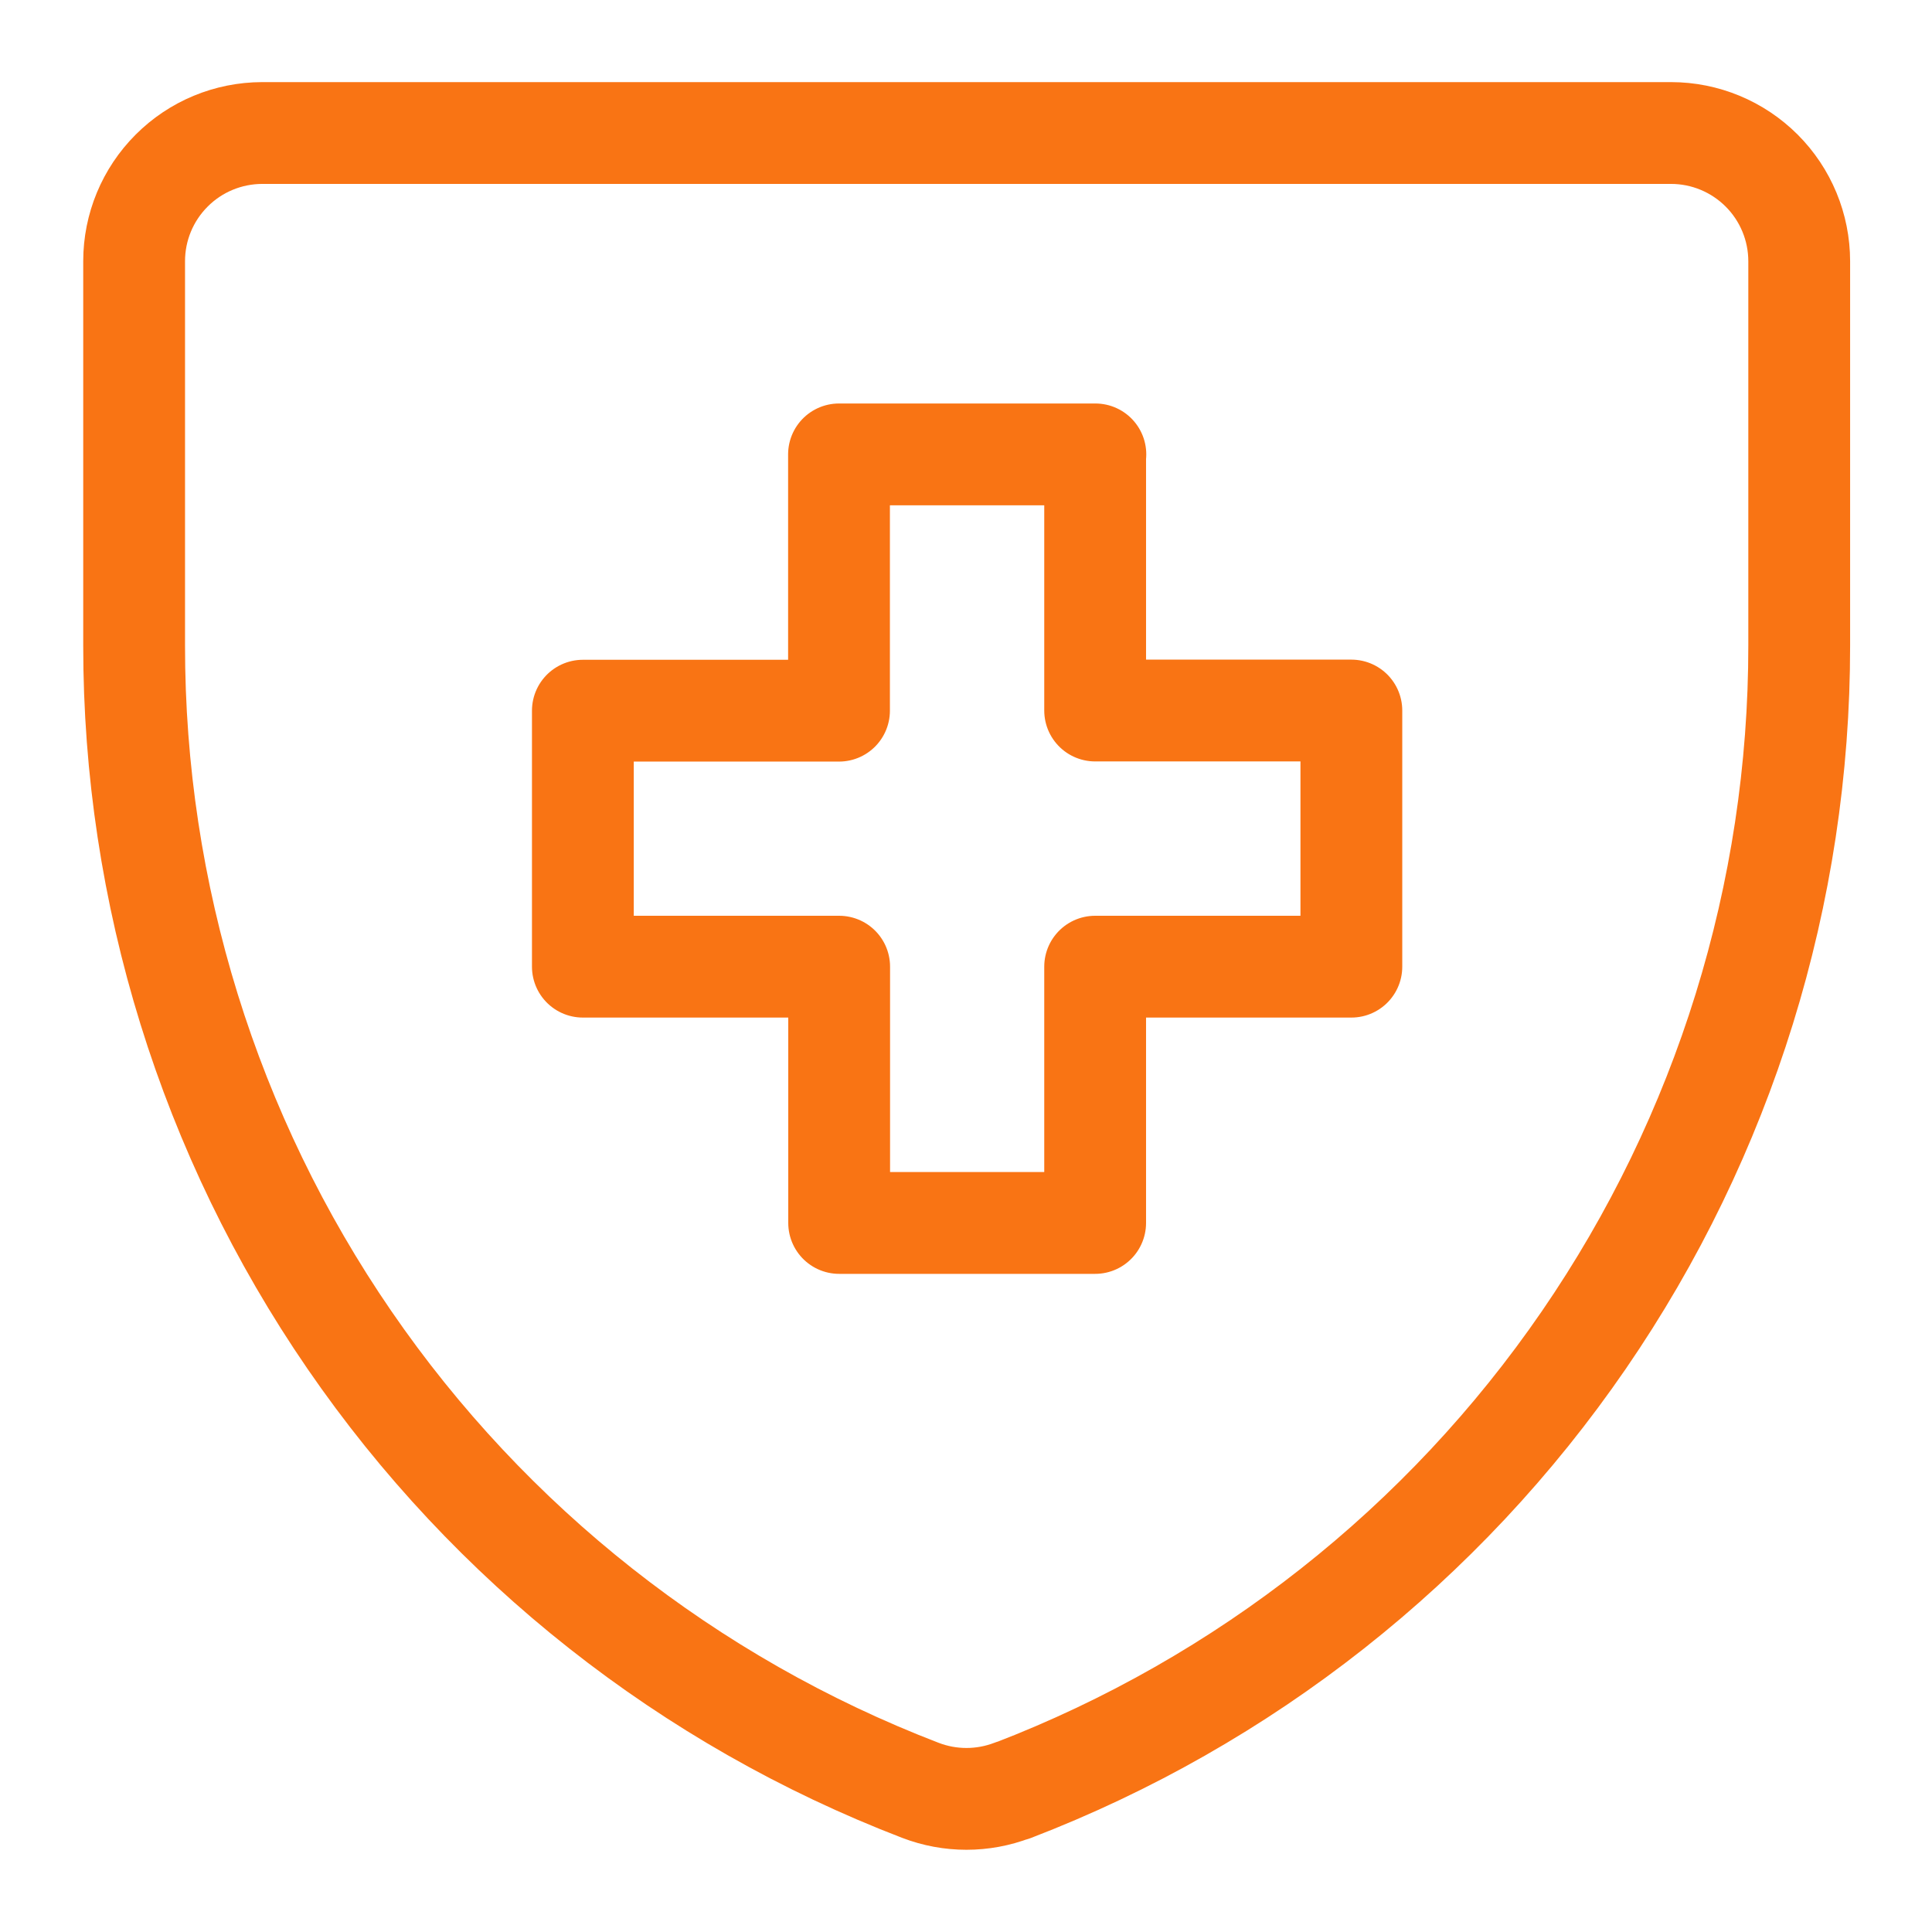 <?xml version="1.0" encoding="UTF-8"?>
<svg xmlns="http://www.w3.org/2000/svg" width="26" height="26" viewBox="0 0 26 26" fill="none">
  <path d="M13.627 24.093C13.227 24.247 12.785 24.247 12.385 24.093C9.27 22.896 6.591 20.783 4.702 18.032C2.813 15.282 1.803 12.023 1.805 8.686V3.514C1.805 3.057 1.987 2.619 2.31 2.296C2.633 1.972 3.071 1.791 3.528 1.79H22.488C22.945 1.79 23.384 1.972 23.708 2.296C24.031 2.619 24.213 3.058 24.213 3.516V8.686C24.215 12.023 23.204 15.283 21.314 18.034C19.425 20.785 16.745 22.898 13.629 24.095L13.627 24.093Z" stroke="#F97414" stroke-width="1.37" stroke-linecap="round" stroke-linejoin="round"></path>
  <path d="M14.741 6.115H11.291V9.564H7.844V13.009H11.293V16.458H14.738V13.009H18.186V9.562H14.738V6.115H14.741Z" stroke="#F97414" stroke-width="1.37" stroke-linecap="round" stroke-linejoin="round"></path>
</svg>
